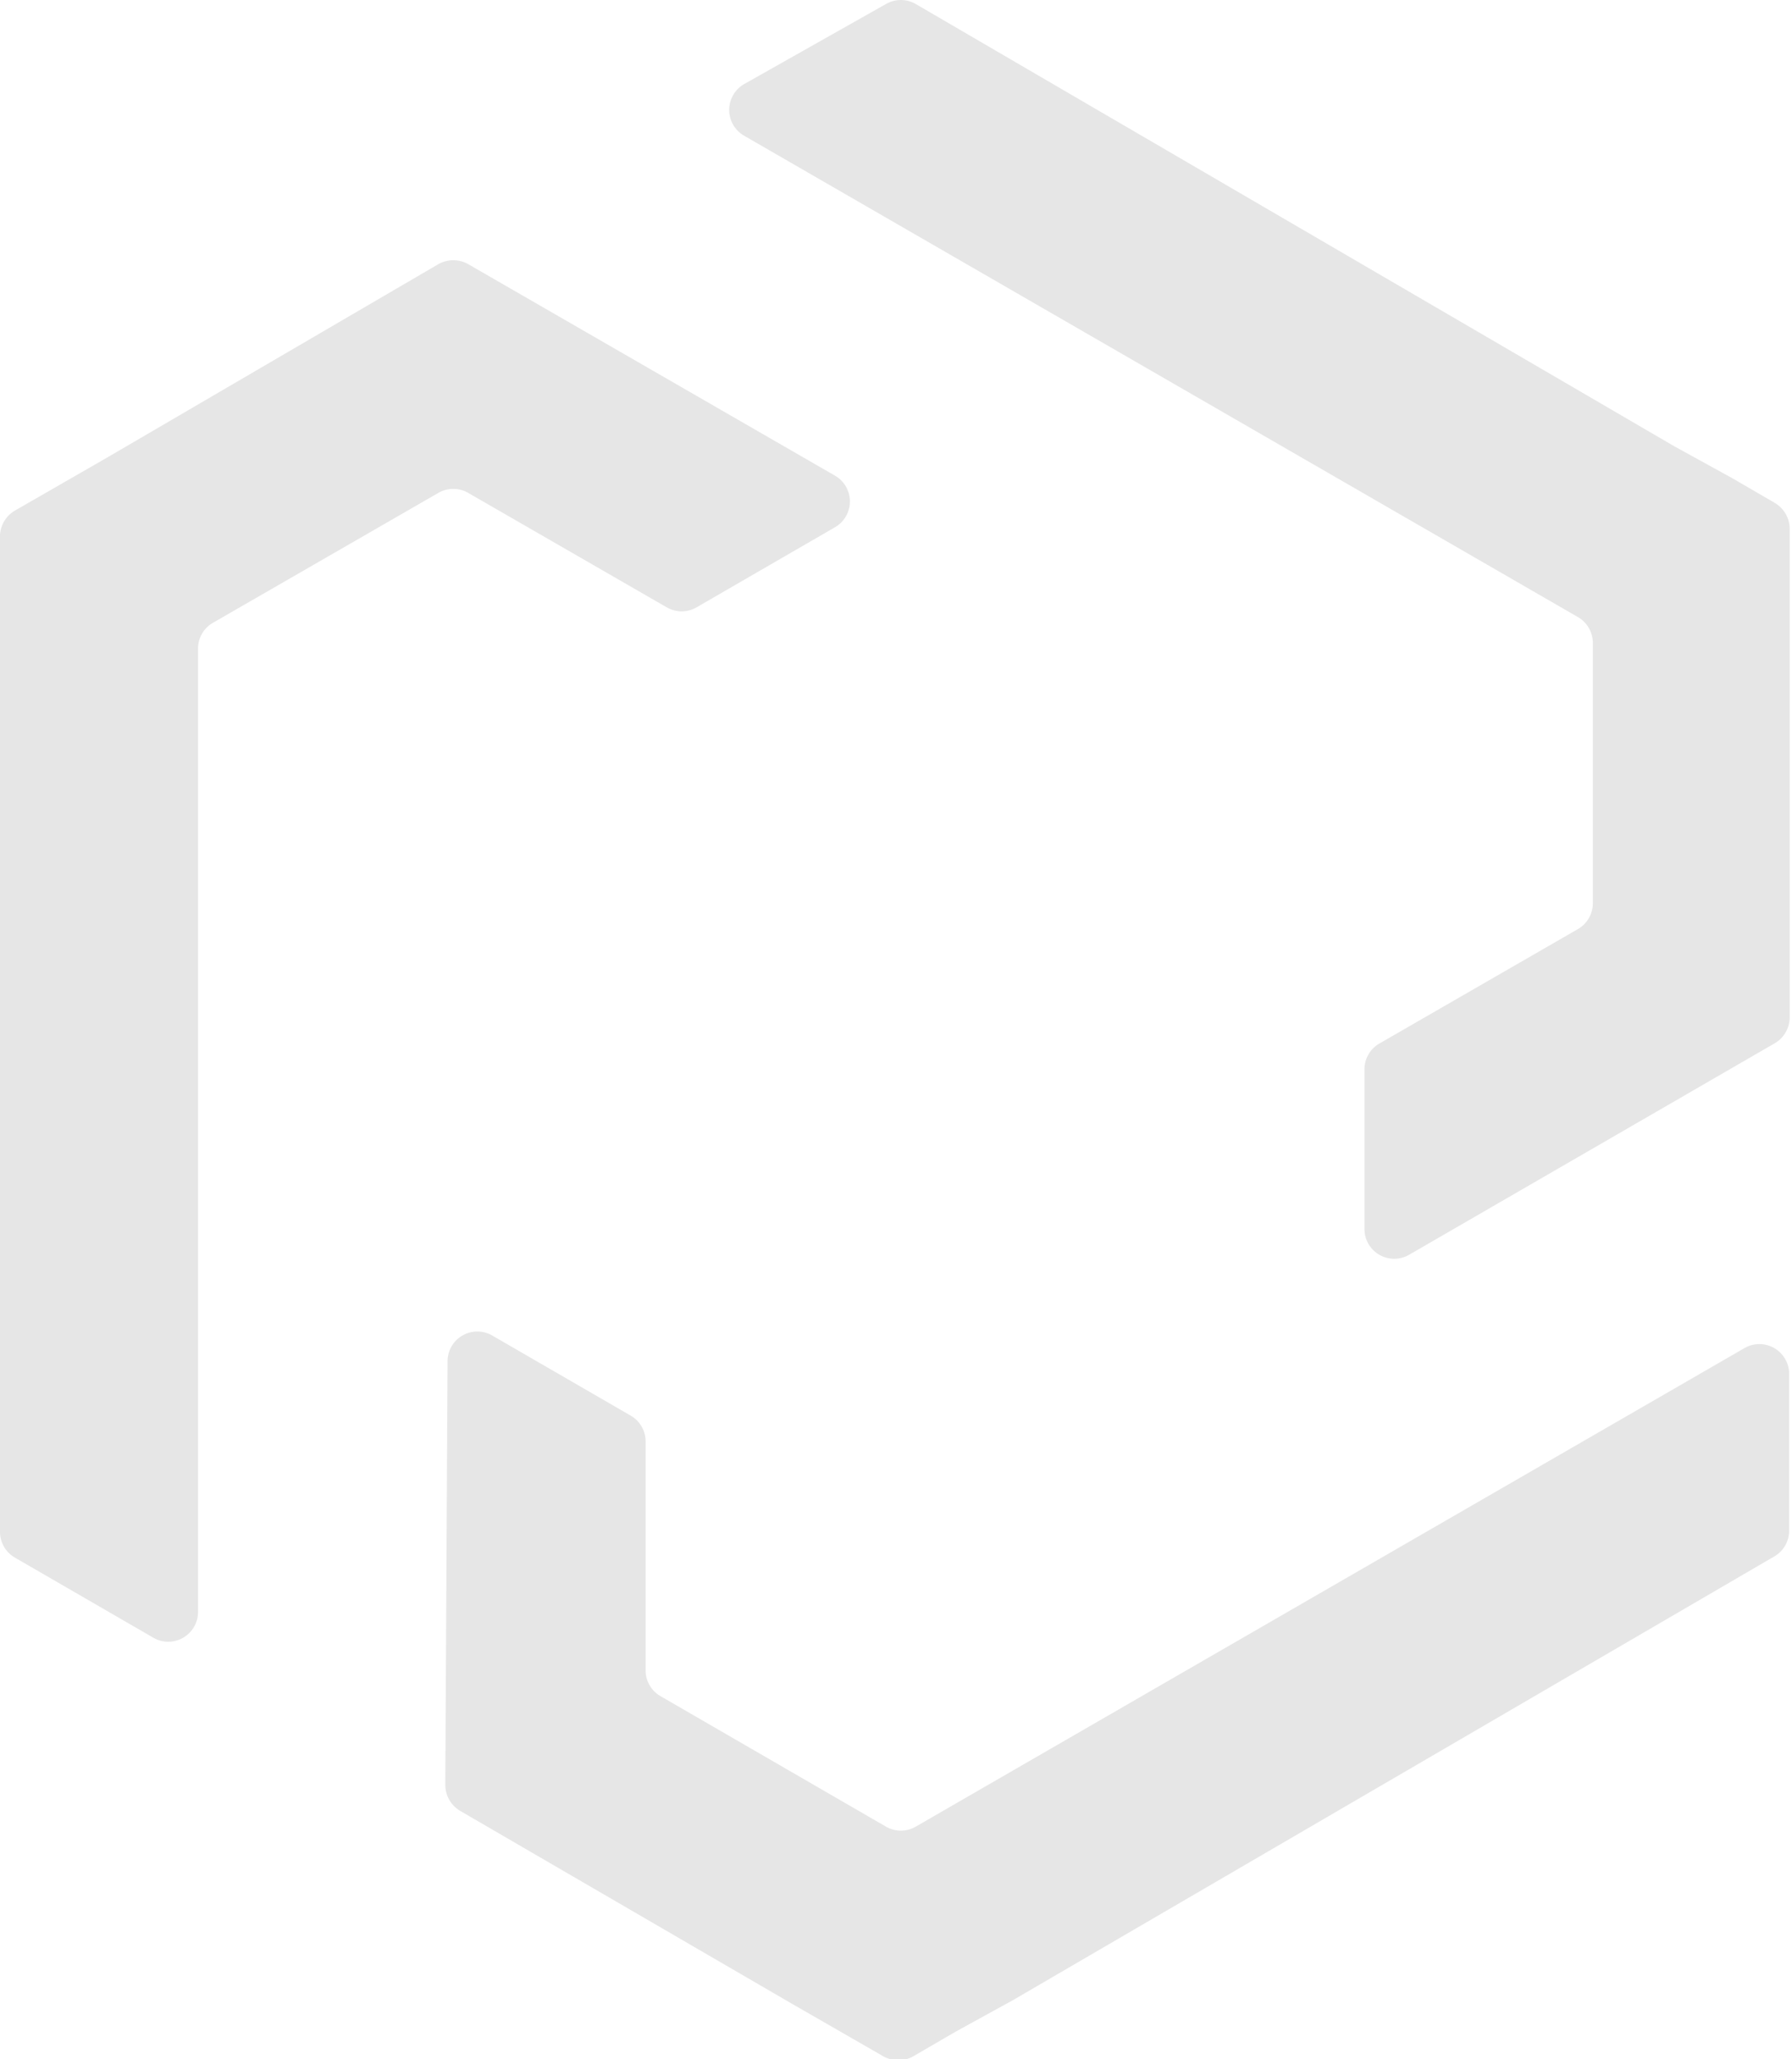 <svg xmlns="http://www.w3.org/2000/svg" viewBox="0 0 31.31 35.97"><title>Asset 5</title><g id="Layer_2" data-name="Layer 2"><g id="Layer_1-2" data-name="Layer 1"><path d="M8.19,4.62a.53.53,0,0,0-.54,0L1.86,8l-1.6.92A.53.53,0,0,0,0,9.34V26.76a.52.52,0,0,0,.26.45l2.42,1.4a.52.52,0,0,0,.78-.45V11.33a.52.52,0,0,1,.26-.45L7.66,8.61a.52.52,0,0,1,.52,0l3.47,2a.52.52,0,0,0,.52,0l2.42-1.4a.52.52,0,0,0,0-.9Z" style="fill:#e6e6e6"/><path d="M7.78,31.17a.53.53,0,0,0,.27.47L13.83,35l1.6.92a.53.53,0,0,0,.53,0l.74-.43,1-.55L31,27.19a.52.52,0,0,0,.26-.45V24a.52.52,0,0,0-.78-.45L16,31.91a.52.52,0,0,1-.52,0l-3.94-2.28a.52.52,0,0,1-.26-.45v-4a.52.52,0,0,0-.26-.45l-2.42-1.4a.52.52,0,0,0-.78.45Z" style="fill:#e6e6e6"/><path d="M31,18.23a.53.53,0,0,0,.27-.47V9.24A.53.53,0,0,0,31,8.78l-.74-.43-1-.55L16,.07a.52.52,0,0,0-.52,0L13,1.47a.52.52,0,0,0,0,.9l14.57,8.41a.52.52,0,0,1,.26.45v4.55a.52.52,0,0,1-.26.45l-3.47,2a.52.52,0,0,0-.26.45v2.79a.52.52,0,0,0,.78.45Z" style="fill:#e6e6e6"/></g></g></svg>